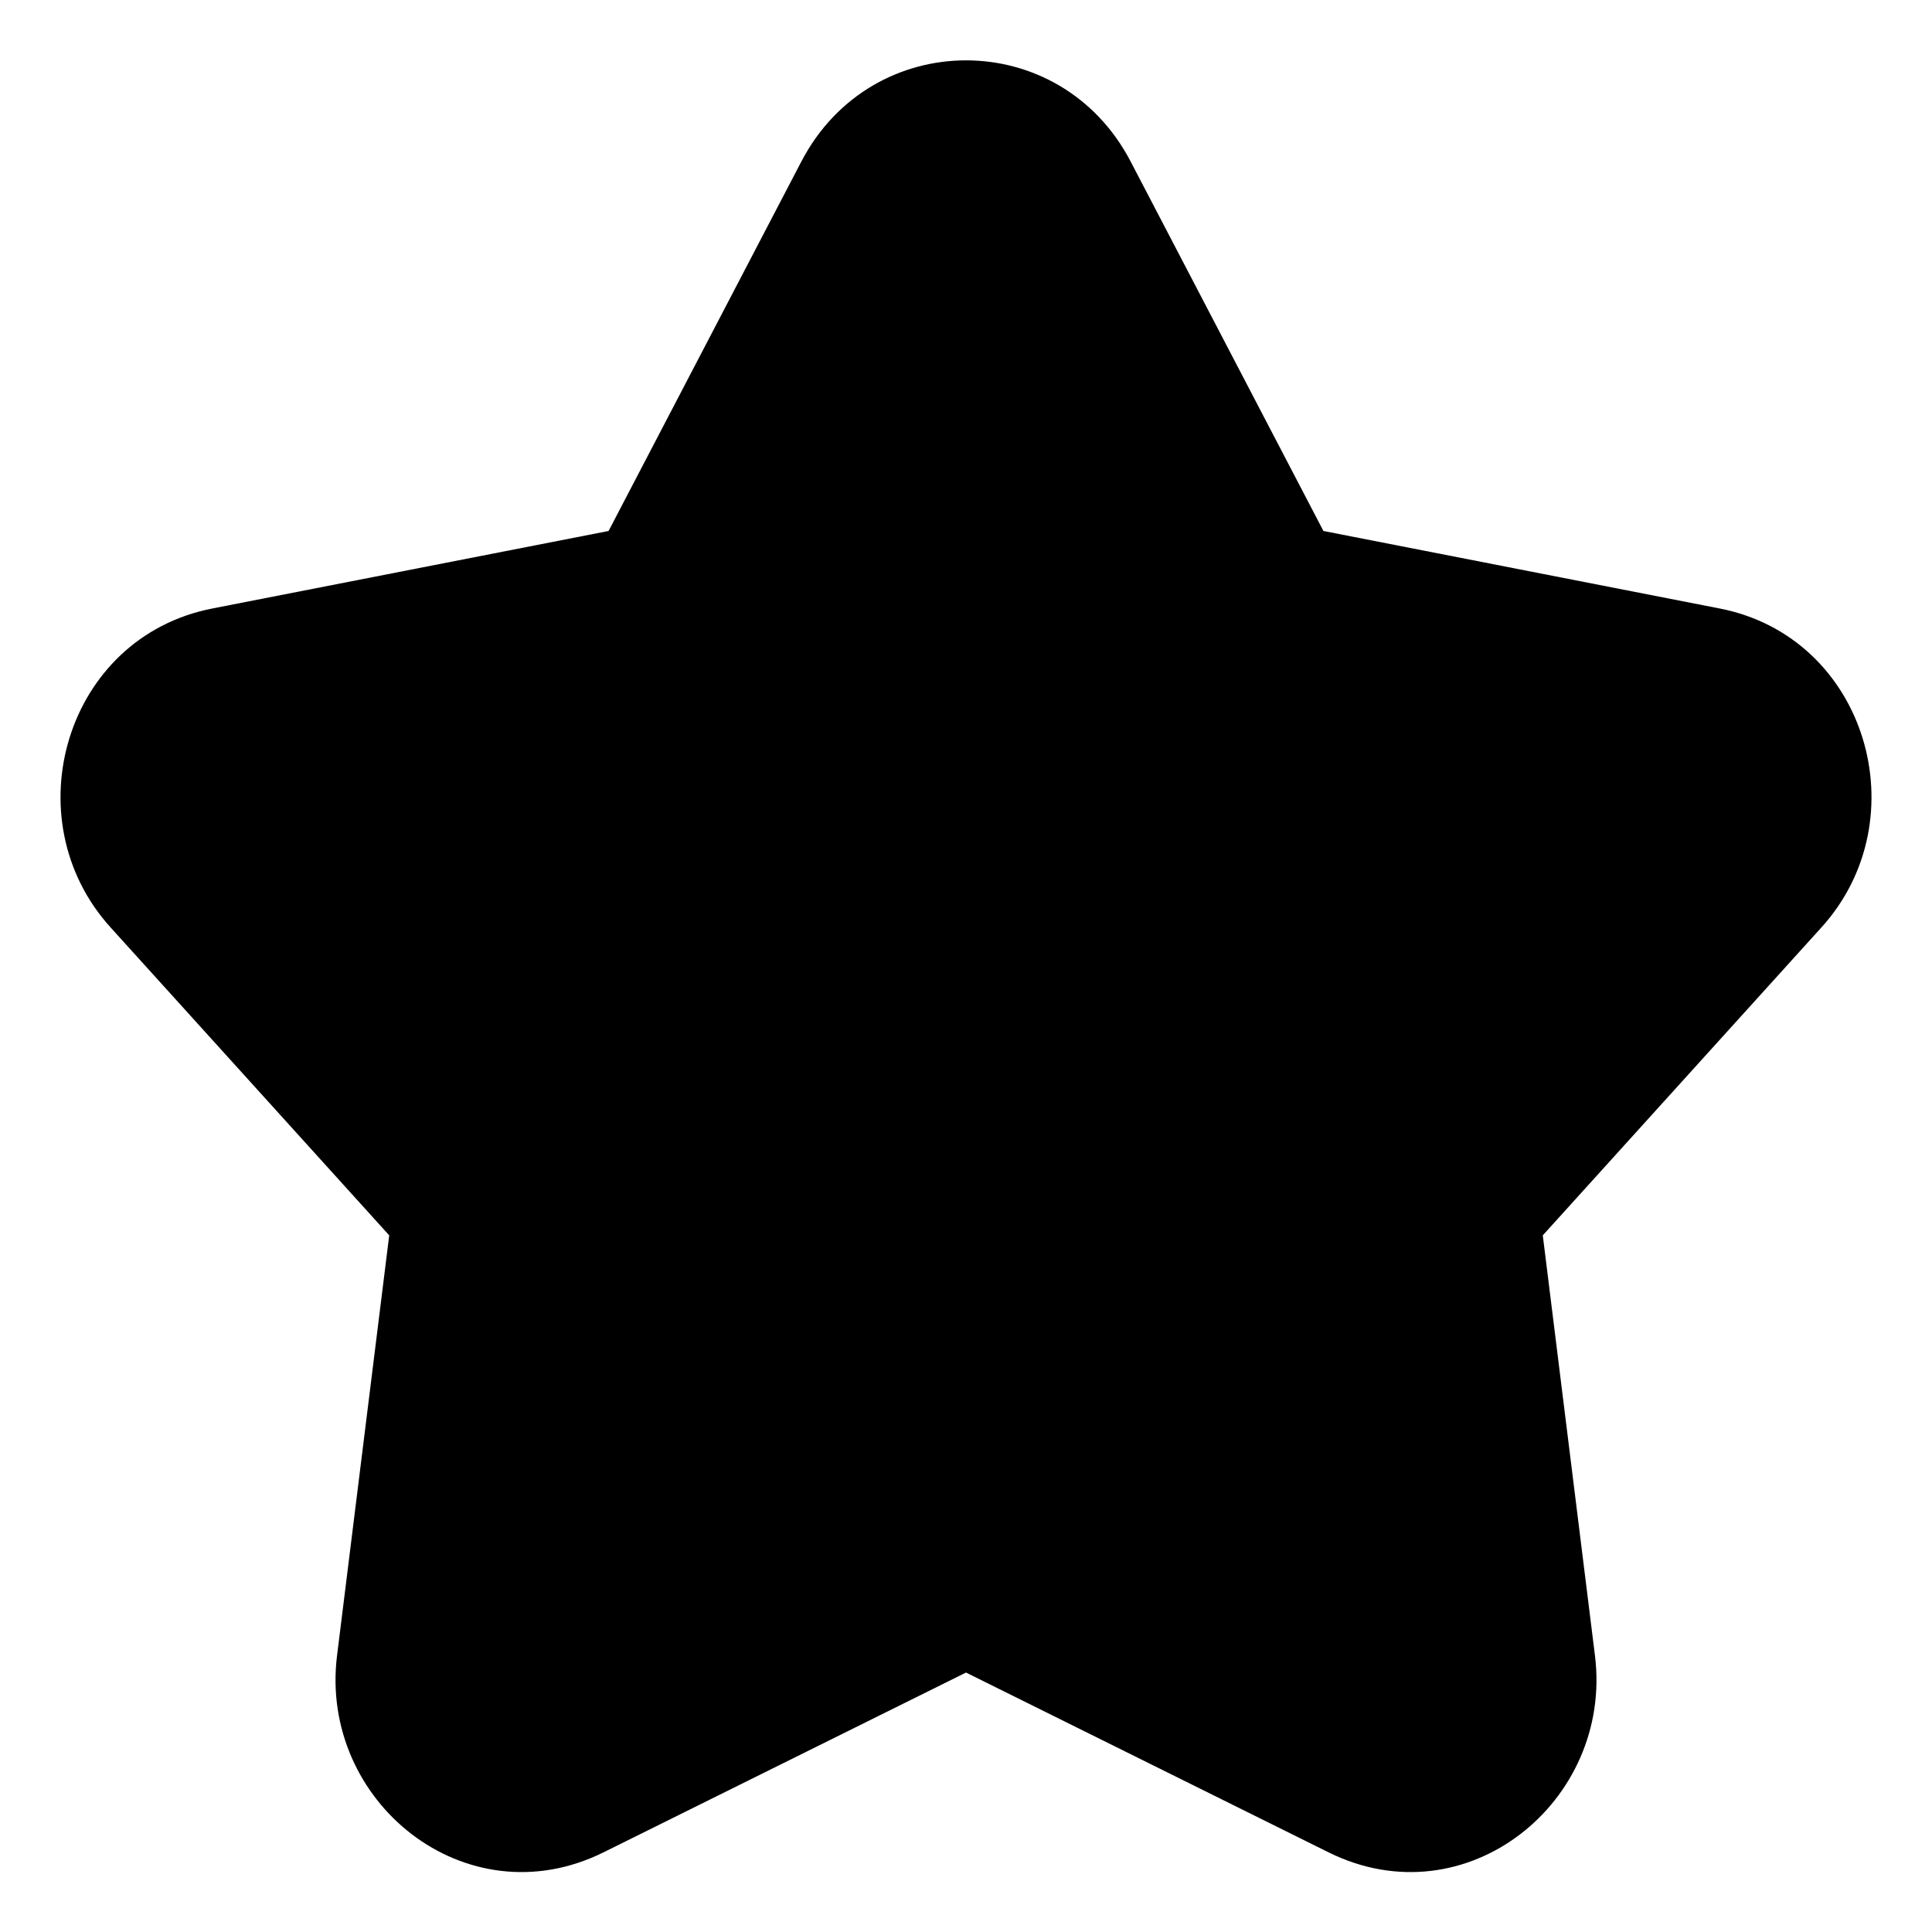 <svg width="24" height="24" viewBox="0 0 24 24" fill="none" xmlns="http://www.w3.org/2000/svg">
<g clip-path="url(#clip0_11723_33005)">
<path d="M14.045 2.006C13.171 0.331 10.83 0.331 9.955 2.006L7.56 6.596L2.637 7.559C0.812 7.916 0.154 10.172 1.371 11.518L4.835 15.346L4.187 20.565C3.961 22.38 5.787 23.858 7.498 23.01L12 20.777L16.503 23.01C18.213 23.858 20.039 22.38 19.813 20.565L19.165 15.346L22.629 11.518C23.846 10.172 23.189 7.916 21.363 7.559L16.44 6.596L14.045 2.006Z" fill="black"/>
</g>
<defs>
<clipPath id="clip0_11723_33005">
<rect width="24" height="24" fill="white"/>
</clipPath>
</defs>
</svg>
